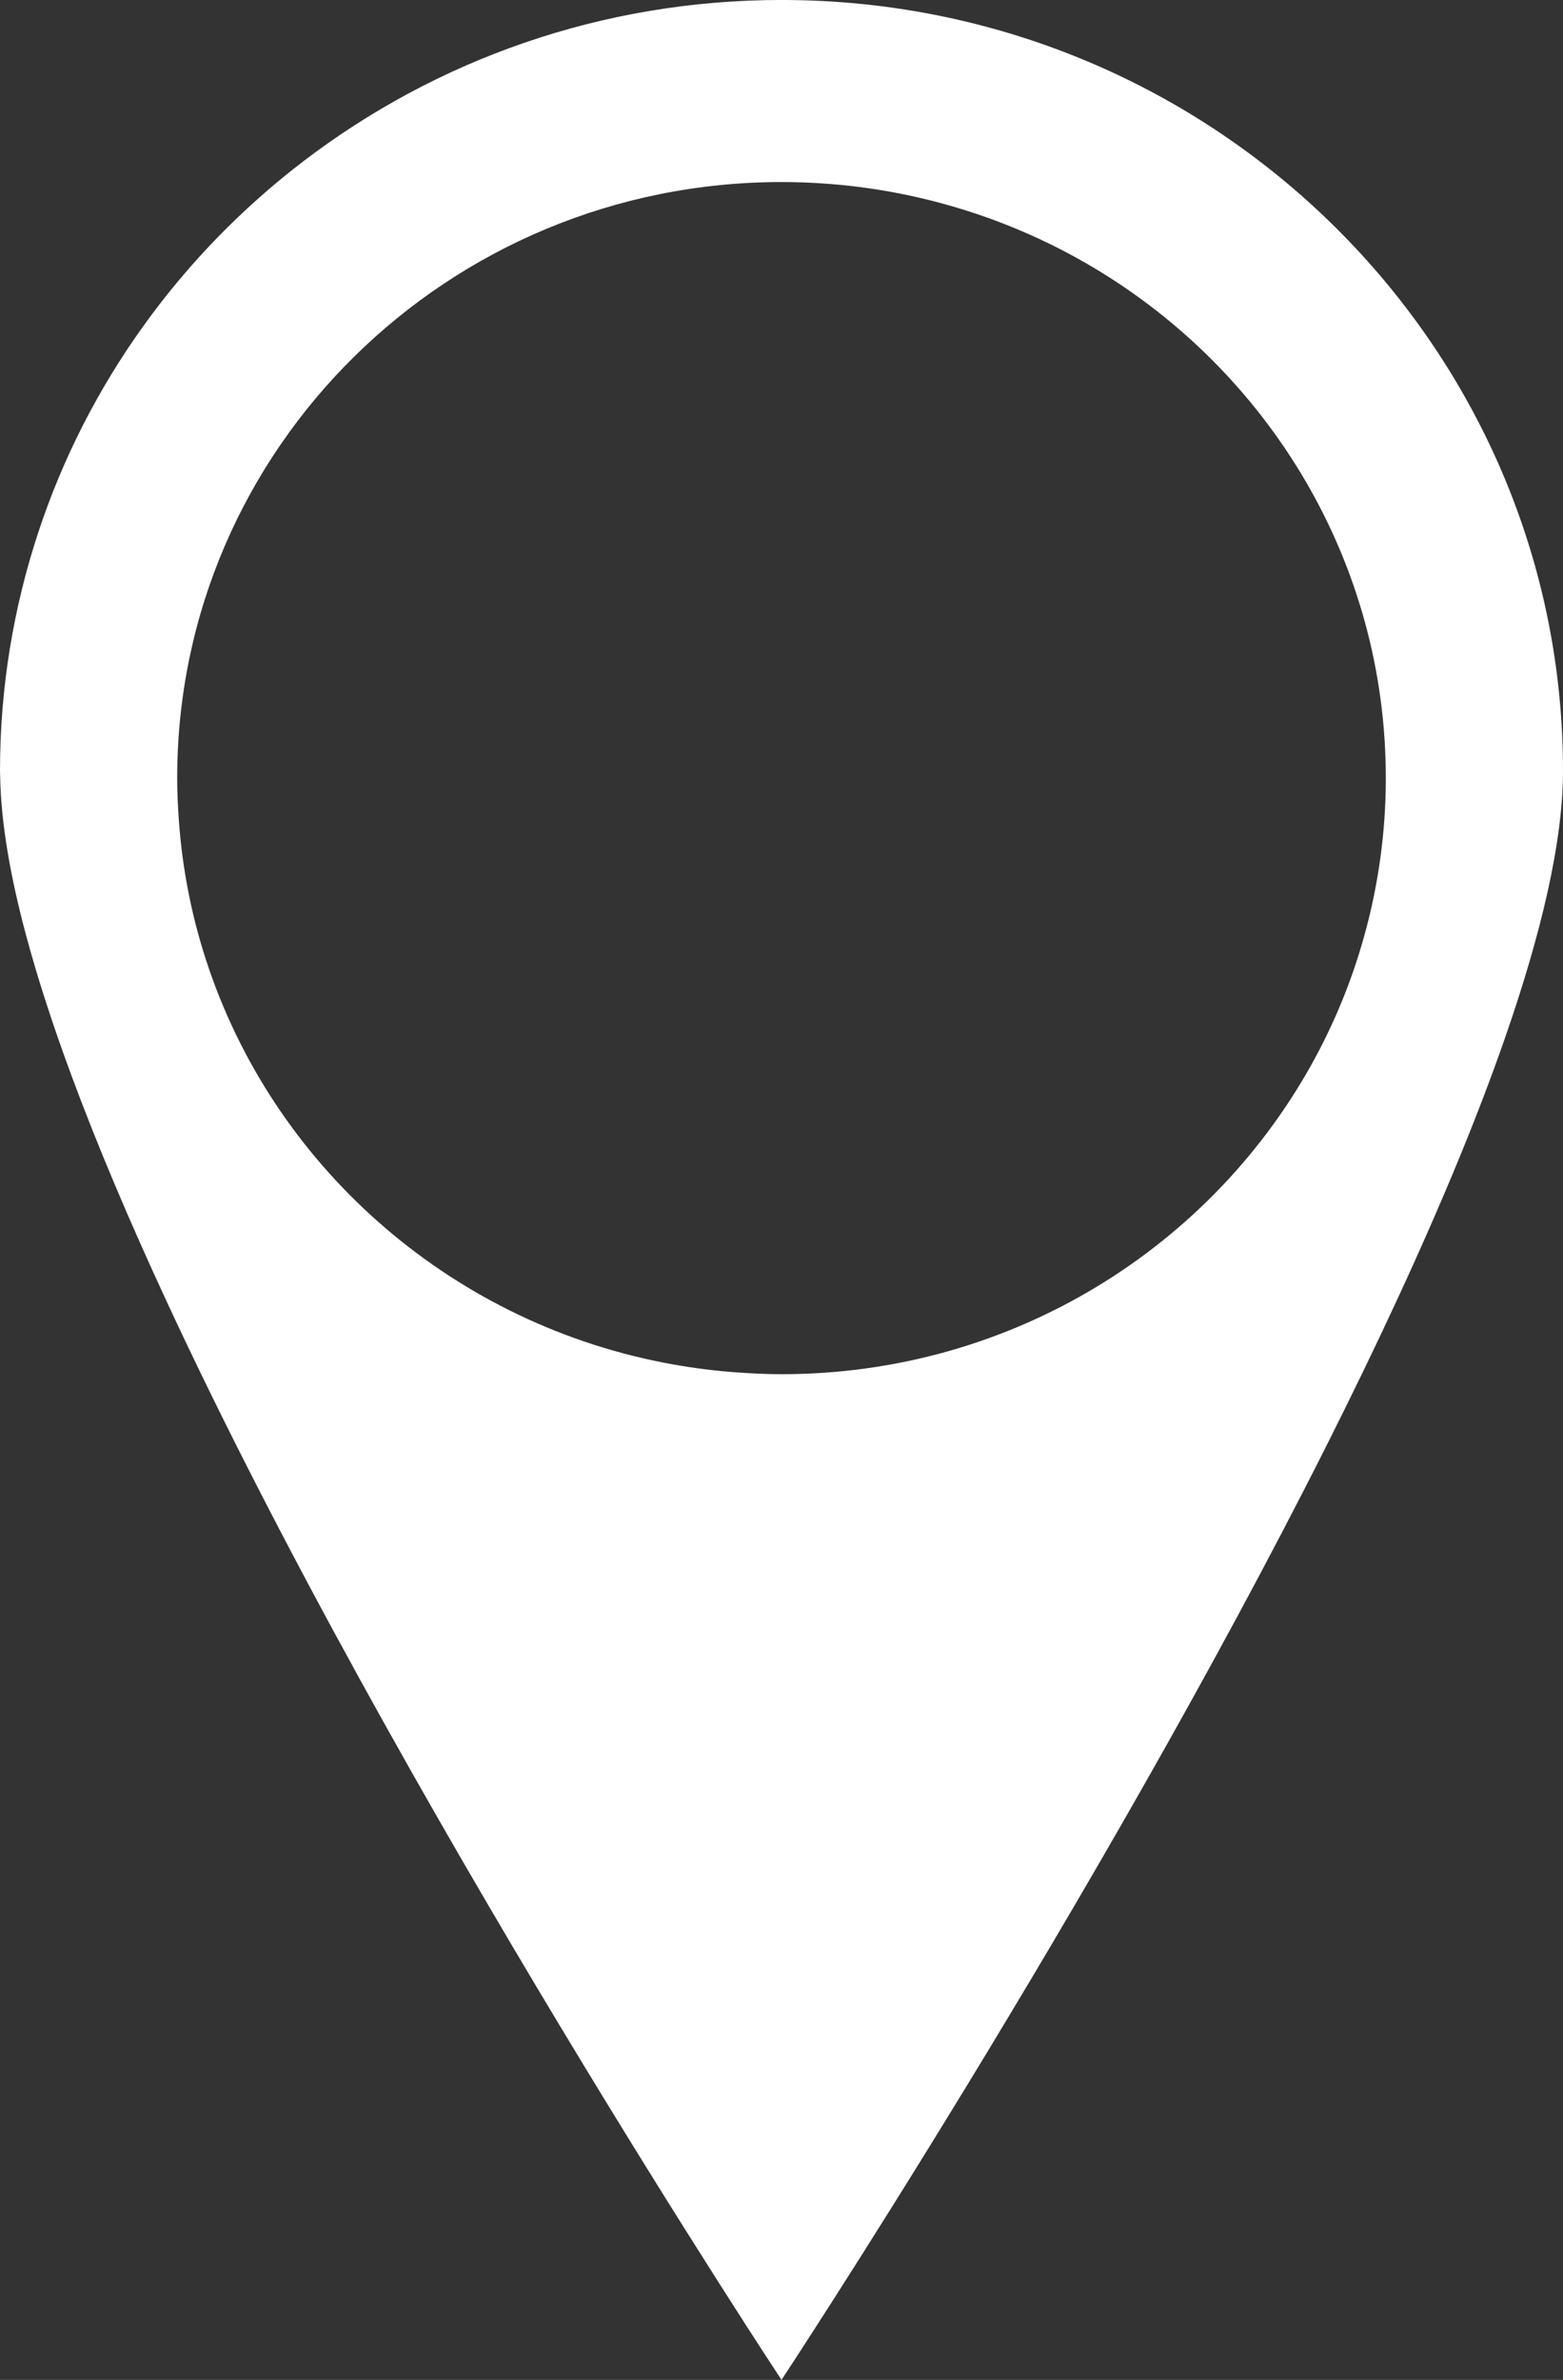 <?xml version="1.0" encoding="UTF-8" standalone="no"?><svg xmlns="http://www.w3.org/2000/svg" xmlns:xlink="http://www.w3.org/1999/xlink" fill="#000000" height="374.4" preserveAspectRatio="xMidYMid meet" version="1" viewBox="0.0 -0.0 246.0 374.4" width="246" zoomAndPan="magnify"><rect x="0.0" y="-0.0" width="246.0" height="374.4" fill="#333333" stroke="none"/><g><g id="change1_1"><path d="M 214.711 147.262 C 212.852 153.949 210.266 160.34 207.031 166.344 C 191.055 195.988 159.426 216.184 123 216.184 C 120.73 216.184 118.484 216.074 116.25 215.922 C 112.754 215.68 109.309 215.25 105.926 214.645 C 71.684 208.523 43.844 184.348 32.906 152.465 C 30.352 145.027 28.723 137.172 28.148 129.027 C 27.992 126.84 27.887 124.641 27.887 122.41 C 27.887 70.625 70.469 28.641 123 28.641 C 133.148 28.641 142.922 30.223 152.09 33.125 C 159.121 35.352 165.801 38.352 172.016 42.043 C 199.637 58.453 218.113 88.301 218.113 122.41 C 218.113 131.02 216.914 139.344 214.711 147.262 Z M 212.273 37.891 C 189.859 14.566 158.164 -0.004 123 -0.004 C 94.629 -0.004 68.527 9.488 47.715 25.395 C 28.418 40.148 13.699 60.422 6 83.828 C 2.121 95.621 0 108.191 0 121.258 C 0 121.613 0.023 121.984 0.031 122.348 C 0.168 129.559 1.648 138.07 4.215 147.547 C 6.043 154.301 8.41 161.535 11.219 169.125 C 15.383 180.383 20.512 192.418 26.262 204.805 C 62.387 282.652 123 374.391 123 374.391 C 123 374.391 172.605 299.309 208.812 227.355 C 216.648 211.777 223.852 196.355 229.797 181.863 C 232.402 175.512 234.762 169.34 236.828 163.41 C 242.551 146.984 246 132.453 246 121.258 C 246 88.953 233.164 59.625 212.273 37.891" fill="#ffffff"/></g><g id="change2_1"><path d="M 123 24.43 C 68.23 24.43 23.676 68.387 23.676 122.41 C 23.676 124.527 23.762 126.727 23.949 129.328 C 24.539 137.695 26.215 145.938 28.922 153.832 C 40.496 187.562 69.719 212.449 105.188 218.789 C 108.715 219.426 112.34 219.871 115.957 220.121 C 118.645 220.309 120.879 220.395 123 220.395 C 159.812 220.395 193.434 200.449 210.738 168.344 C 214.137 162.035 216.84 155.324 218.77 148.395 C 221.129 139.906 222.324 131.168 222.324 122.41 C 222.324 87.738 204.32 56.34 174.164 38.422 C 167.637 34.543 160.637 31.414 153.359 29.109 C 143.551 26.008 133.332 24.43 123 24.43 Z M 123 366.676 C 109.562 345.898 60.688 268.984 30.082 203.035 C 24.102 190.145 19.082 178.242 15.168 167.66 C 12.336 160.008 10.02 152.871 8.277 146.449 C 5.727 137.008 4.363 128.871 4.238 122.266 L 4.211 121.258 C 4.211 108.973 6.16 96.82 10 85.145 C 17.363 62.762 31.289 43.254 50.273 28.738 C 71.273 12.691 96.422 4.207 123 4.207 C 155.926 4.207 186.551 17.207 209.238 40.809 C 230.23 62.652 241.789 91.223 241.789 121.258 C 241.789 131.289 238.781 145.004 232.852 162.027 C 230.871 167.703 228.535 173.844 225.898 180.266 C 220.363 193.766 213.348 208.969 205.051 225.461 C 174.898 285.379 134.945 348.203 123 366.676" fill="#ffffff"/></g></g></svg>